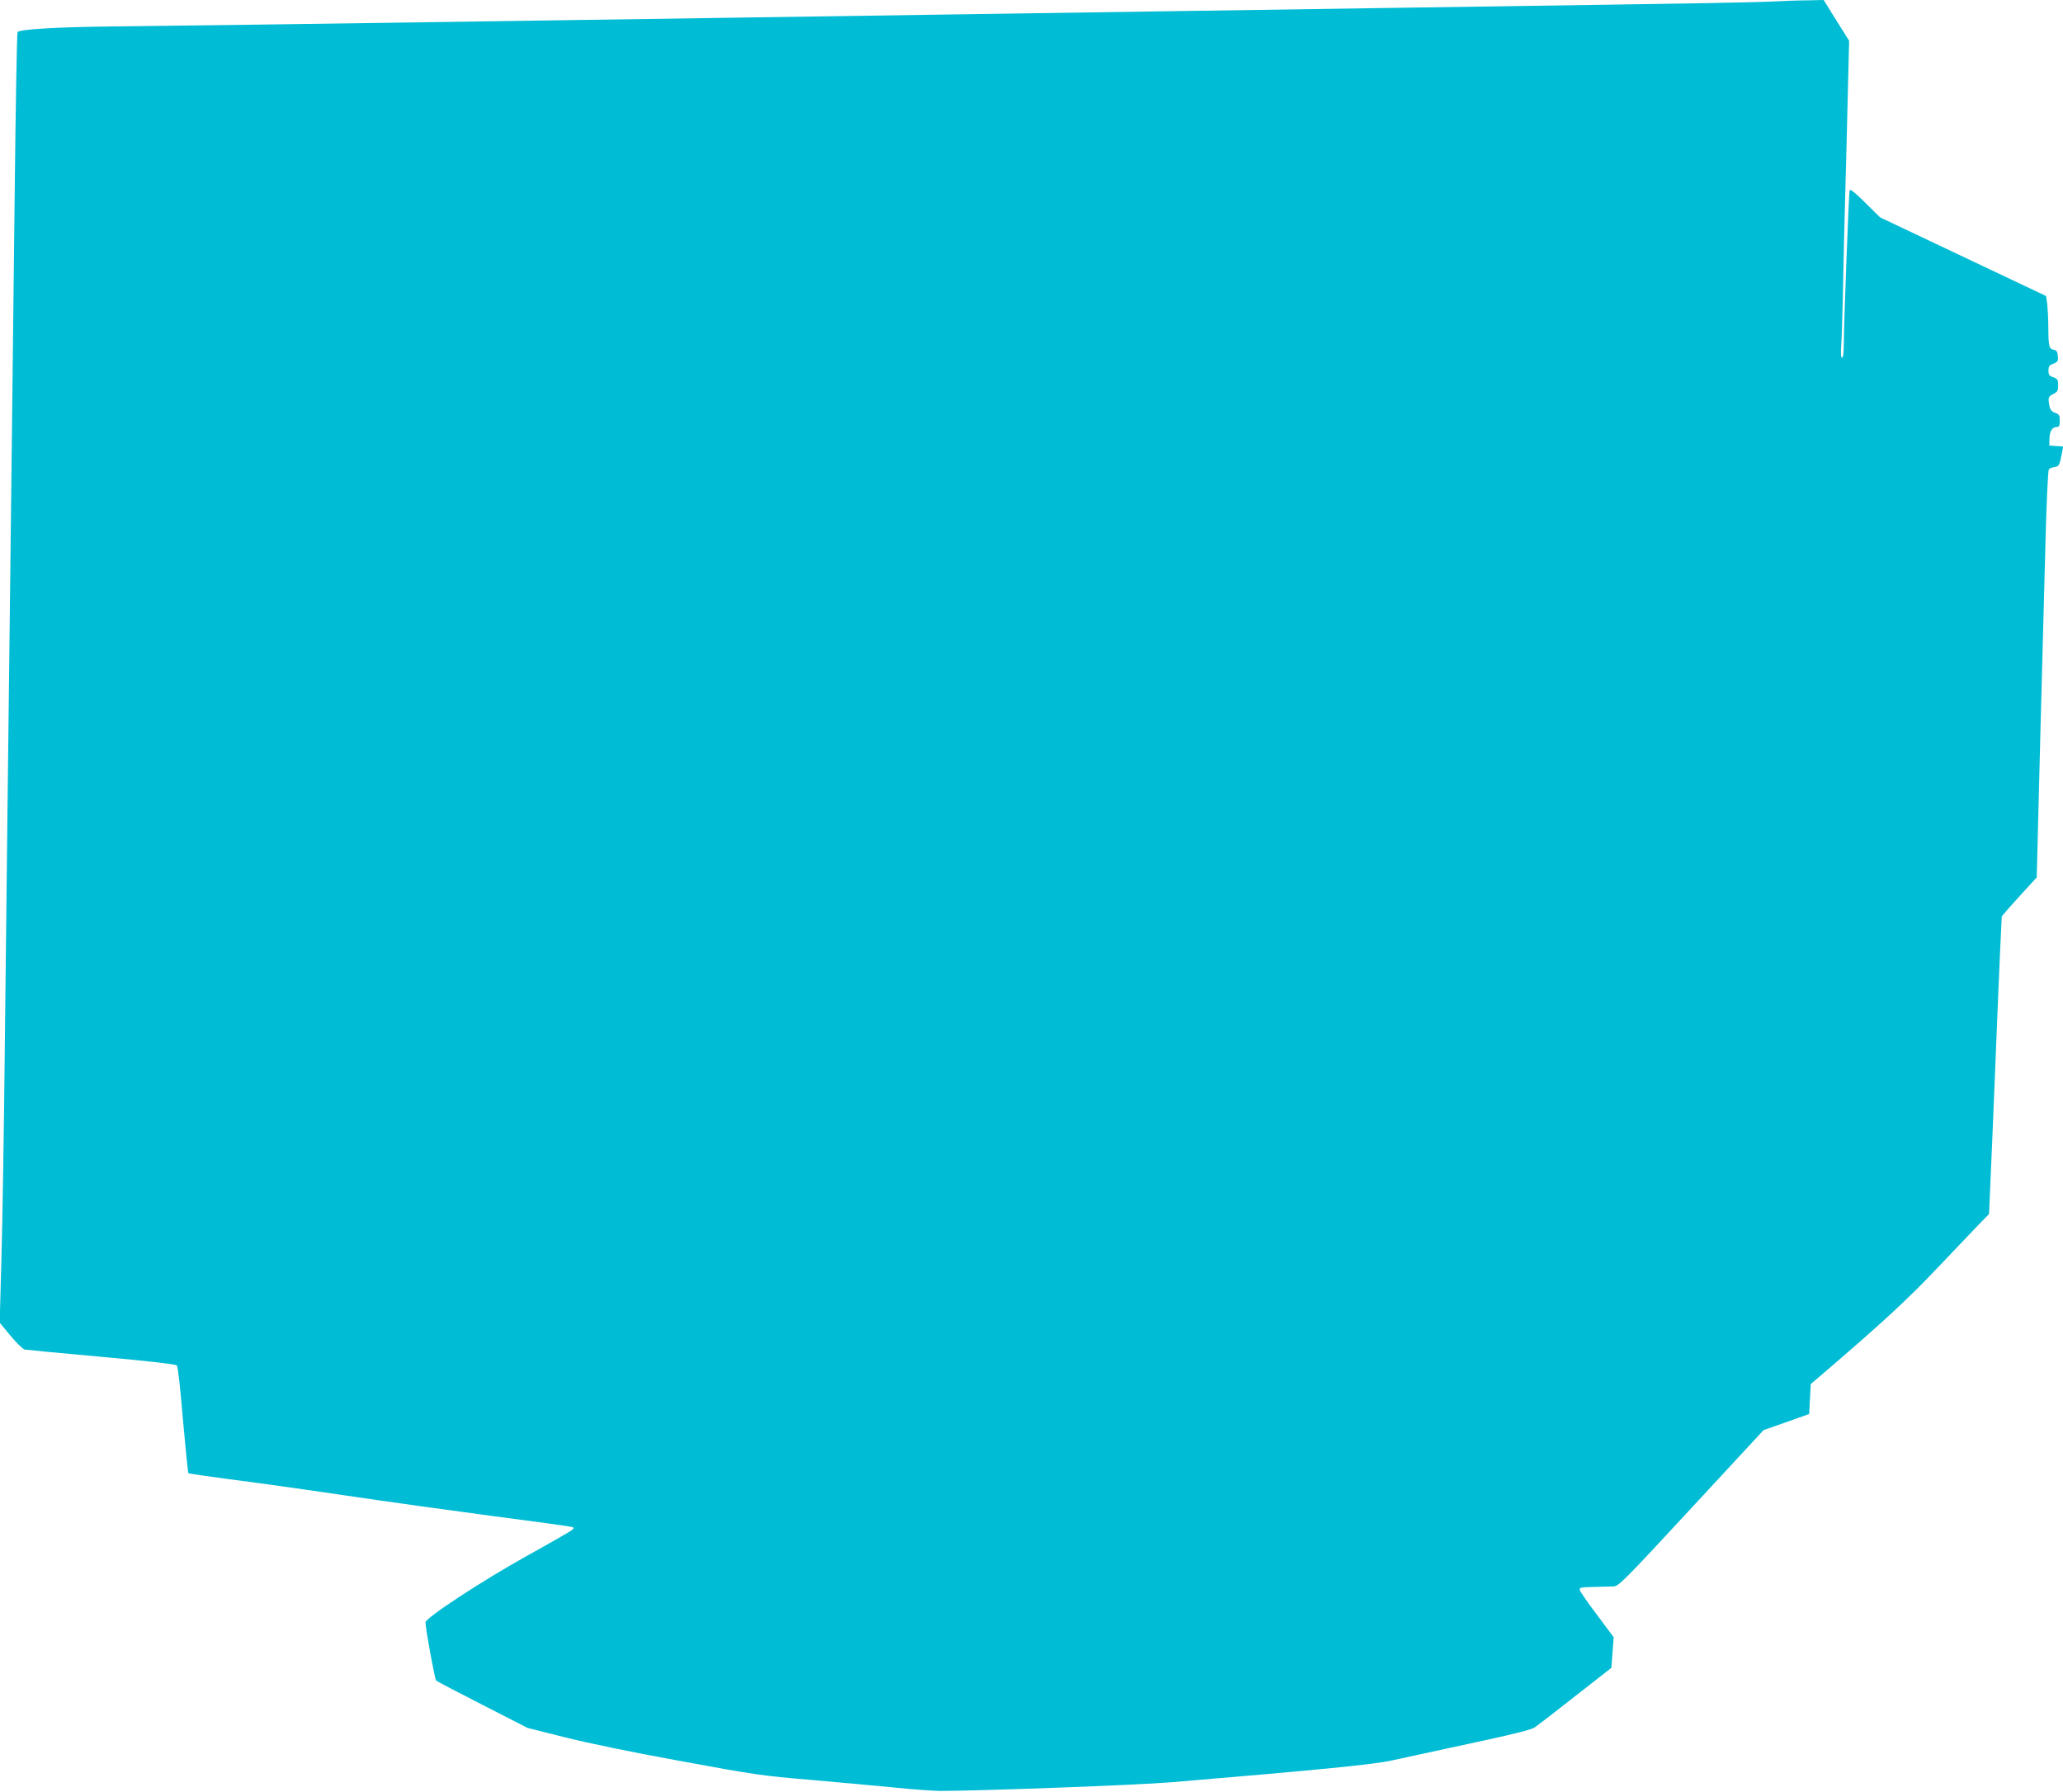 <?xml version="1.0" standalone="no"?>
<!DOCTYPE svg PUBLIC "-//W3C//DTD SVG 20010904//EN"
 "http://www.w3.org/TR/2001/REC-SVG-20010904/DTD/svg10.dtd">
<svg version="1.0" xmlns="http://www.w3.org/2000/svg"
 width="1280pt" height="1112pt" viewBox="0 0 1280 1112"
 preserveAspectRatio="xMidYMid meet">
<g transform="translate(0,1112) scale(0.1,-0.1)"
fill="#00bcd4" stroke="none">
<path d="M10955 11109 c-99 -4 -535 -12 -970 -18 -434 -6 -1073 -16 -1420 -21
-346 -5 -945 -14 -1330 -20 -385 -6 -995 -15 -1355 -20 -360 -5 -965 -14
-1345 -20 -379 -6 -985 -15 -1345 -20 -1198 -18 -2091 -30 -2485 -34 -351 -4
-578 -17 -596 -35 -4 -3 -12 -460 -18 -1016 -6 -555 -16 -1377 -21 -1825 -19
-1592 -30 -2527 -40 -3445 -5 -511 -15 -1108 -21 -1326 l-11 -397 67 -81 c37
-45 77 -83 88 -86 12 -2 227 -23 477 -45 288 -26 459 -46 467 -53 7 -7 22
-141 38 -337 16 -179 31 -328 34 -332 3 -3 119 -20 256 -38 138 -17 459 -62
715 -100 256 -38 674 -96 930 -130 256 -33 471 -63 479 -66 13 -4 13 -7 0 -19
-8 -7 -131 -78 -274 -157 -281 -156 -635 -388 -635 -416 0 -39 58 -354 66
-361 5 -5 135 -73 288 -151 l279 -143 231 -58 c138 -35 429 -95 721 -148 454
-84 513 -92 800 -116 171 -15 402 -36 515 -47 113 -12 243 -21 290 -22 245 0
1226 36 1440 54 929 78 1260 111 1365 135 61 13 279 61 485 105 275 59 383 86
405 102 17 12 130 99 252 195 l221 173 7 95 7 95 -102 137 c-57 75 -105 145
-108 155 -4 16 4 18 84 20 49 1 105 3 124 3 33 1 61 29 484 486 l448 484 142
50 141 50 5 93 5 93 55 47 c388 332 546 478 735 678 115 120 232 244 262 275
l54 55 9 205 c5 112 19 434 30 714 11 281 25 604 30 719 l10 209 32 38 c18 21
67 75 109 121 l76 83 12 470 c6 259 16 623 21 810 5 187 14 543 21 790 6 250
16 455 21 462 5 6 21 13 36 15 27 3 31 12 46 90 l7 37 -43 3 -43 3 1 42 c1 47
17 73 45 73 15 0 19 8 19 39 0 34 -4 40 -29 49 -20 7 -30 19 -35 42 -10 52 -8
59 24 75 26 13 30 21 30 54 0 34 -4 40 -30 50 -25 8 -30 15 -30 41 0 26 5 34
30 43 27 10 31 16 28 47 -2 26 -8 36 -23 39 -31 5 -35 19 -36 131 0 58 -4 127
-7 154 l-7 49 -515 244 -515 244 -92 91 c-62 62 -94 87 -97 77 -5 -16 -36
-832 -36 -956 0 -52 -4 -83 -11 -83 -7 0 -9 26 -5 78 3 42 8 194 11 337 2 143
12 551 22 906 l16 646 -79 126 -79 127 -90 -2 c-49 0 -171 -4 -270 -9z"/>
</g>
</svg>
